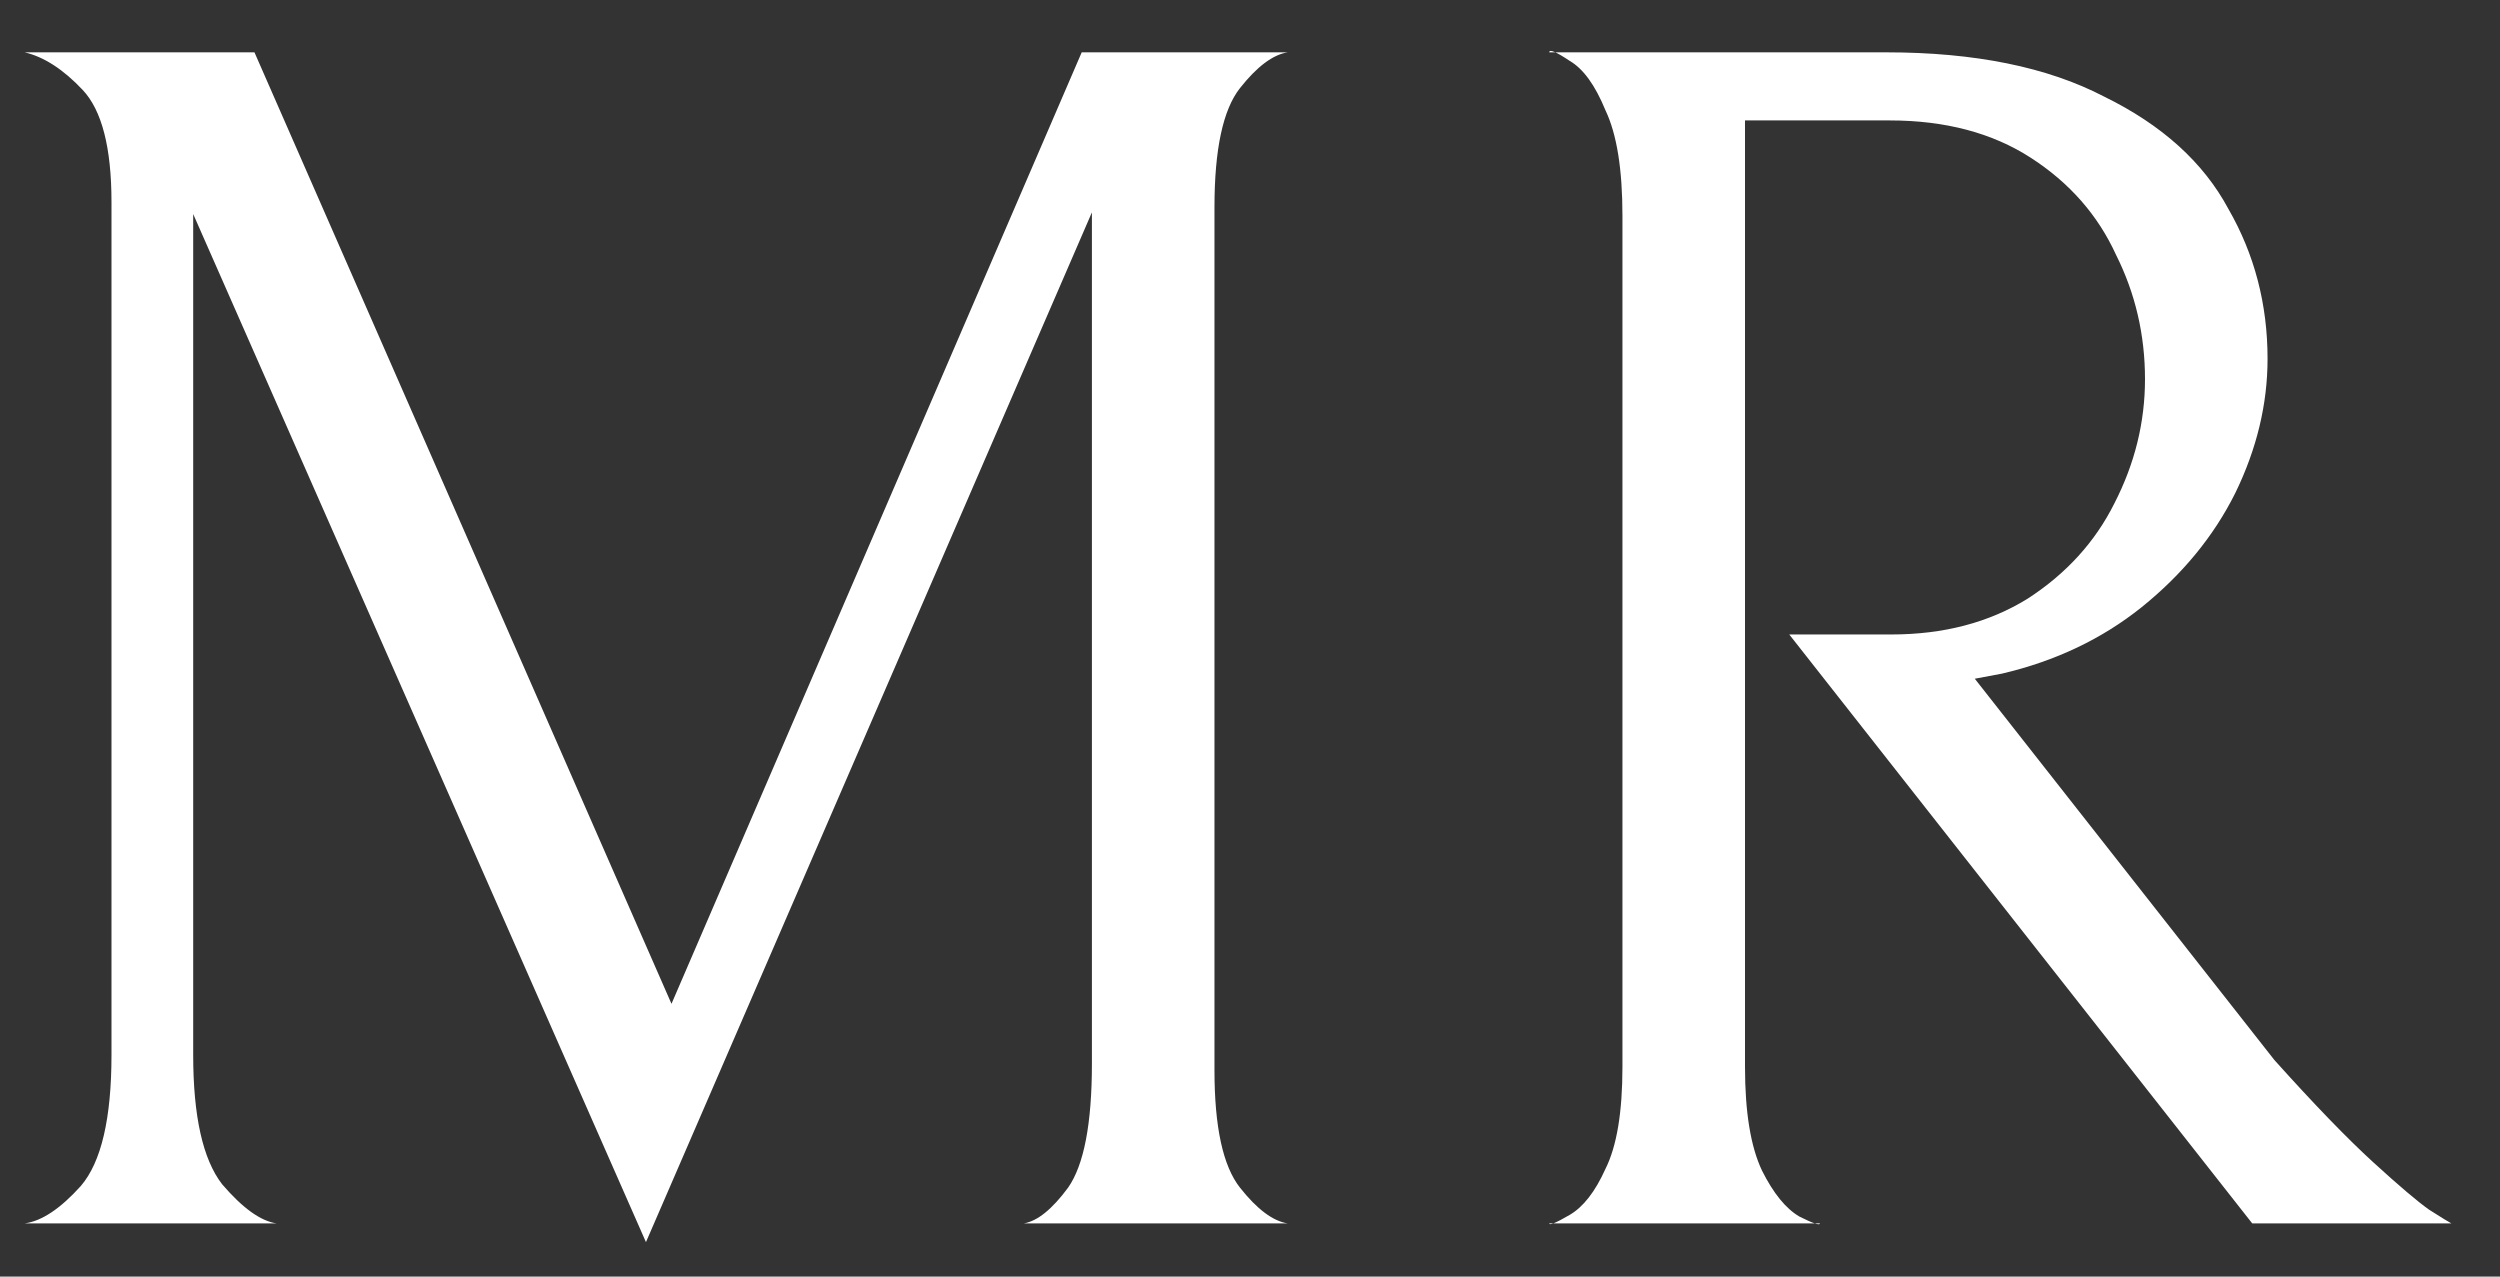 <svg width="47" height="24" viewBox="0 0 47 24" fill="none" xmlns="http://www.w3.org/2000/svg">
<rect x="0" y="0" width="47" height="24" fill="#333333" stroke="none"/>
<path d="M19.248 23C19.504 22.957 19.781 22.733 20.08 22.328C20.379 21.901 20.528 21.123 20.528 19.992V3.992L12.144 23.352L3.632 4.024V19.832C3.632 20.984 3.813 21.795 4.176 22.264C4.56 22.712 4.901 22.957 5.2 23H0.464C0.784 22.957 1.136 22.723 1.52 22.296C1.904 21.848 2.096 21.027 2.096 19.832V3.8C2.096 2.776 1.915 2.072 1.552 1.688C1.189 1.304 0.827 1.069 0.464 0.984H4.784L12.624 18.872L20.336 0.984H24.208C23.931 1.027 23.632 1.251 23.312 1.656C22.992 2.061 22.832 2.808 22.832 3.896V20.12C22.832 21.187 22.992 21.923 23.312 22.328C23.632 22.733 23.931 22.957 24.208 23H19.248ZM35.558 11.928C36.54 11.928 37.393 11.704 38.118 11.256C38.844 10.787 39.388 10.189 39.75 9.464C40.134 8.717 40.326 7.939 40.326 7.128C40.326 6.296 40.145 5.517 39.782 4.792C39.441 4.045 38.908 3.437 38.182 2.968C37.457 2.499 36.572 2.264 35.526 2.264H32.806V20.056C32.806 20.909 32.913 21.56 33.126 22.008C33.34 22.435 33.574 22.723 33.83 22.872C34.086 23 34.214 23.043 34.214 23H29.126C29.126 23.043 29.254 22.989 29.51 22.84C29.766 22.691 29.99 22.403 30.182 21.976C30.396 21.549 30.502 20.909 30.502 20.056V4.056C30.502 3.181 30.396 2.52 30.182 2.072C29.99 1.603 29.766 1.293 29.51 1.144C29.254 0.973 29.126 0.92 29.126 0.984H35.462C37.126 0.984 38.492 1.261 39.558 1.816C40.646 2.349 41.425 3.053 41.894 3.928C42.385 4.781 42.63 5.72 42.63 6.744C42.63 7.597 42.428 8.44 42.022 9.272C41.617 10.083 41.03 10.797 40.262 11.416C39.516 12.013 38.641 12.429 37.638 12.664L37.126 12.76L42.758 19.928C43.505 20.76 44.124 21.4 44.614 21.848C45.105 22.296 45.457 22.595 45.67 22.744C45.905 22.893 46.044 22.979 46.086 23H42.342L33.638 11.928H35.558Z" fill="white"/>
</svg>
